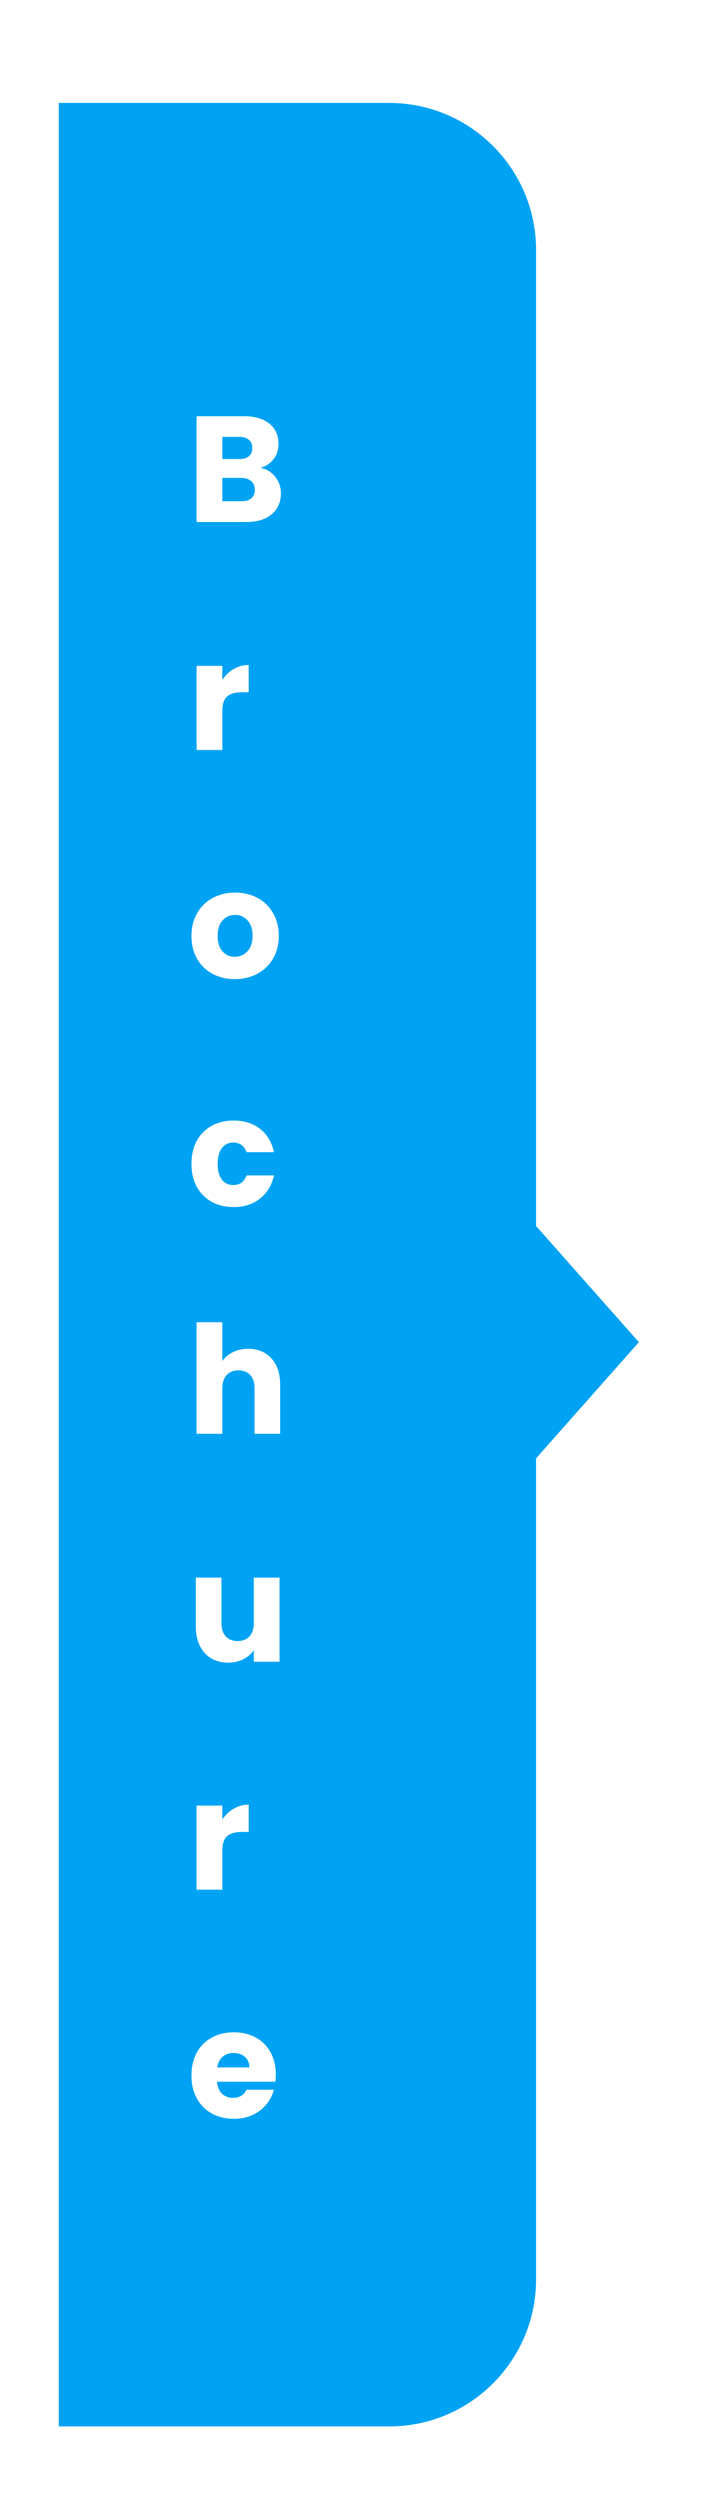 <svg width="198" height="680" viewBox="0 0 198 680" fill="none" xmlns="http://www.w3.org/2000/svg">
<g filter="url(#filter0_d_2_1009)">
<g filter="url(#filter1_d_2_1009)">
<path d="M129.265 328.648L129.265 393.509L158 361.077L129.265 328.648Z" fill="#00A3F4"/>
<path d="M130 64C130 41.909 112.091 24 90 24H0V656H90C112.091 656 130 638.091 130 616V64Z" fill="#00A3F4"/>
</g>
<path d="M70.967 123.24C72.634 123.595 73.974 124.429 74.985 125.741C75.996 127.026 76.502 128.502 76.502 130.169C76.502 132.574 75.655 134.488 73.96 135.909C72.293 137.303 69.956 138 66.949 138H53.542V109.218H66.498C69.423 109.218 71.705 109.888 73.345 111.227C75.012 112.566 75.846 114.384 75.846 116.68C75.846 118.375 75.395 119.782 74.493 120.903C73.618 122.024 72.443 122.803 70.967 123.24ZM60.553 120.862H65.145C66.293 120.862 67.168 120.616 67.769 120.124C68.398 119.605 68.712 118.853 68.712 117.869C68.712 116.885 68.398 116.133 67.769 115.614C67.168 115.095 66.293 114.835 65.145 114.835H60.553V120.862ZM65.719 132.342C66.894 132.342 67.796 132.082 68.425 131.563C69.081 131.016 69.409 130.237 69.409 129.226C69.409 128.215 69.067 127.422 68.384 126.848C67.728 126.274 66.812 125.987 65.637 125.987H60.553V132.342H65.719ZM60.553 180.935C61.373 179.678 62.398 178.694 63.628 177.983C64.858 177.245 66.225 176.876 67.728 176.876V184.297H65.801C64.052 184.297 62.74 184.68 61.865 185.445C60.99 186.183 60.553 187.495 60.553 189.381V200H53.542V177.122H60.553V180.935ZM63.956 262.328C61.715 262.328 59.692 261.85 57.888 260.893C56.111 259.936 54.704 258.57 53.665 256.793C52.654 255.016 52.148 252.939 52.148 250.561C52.148 248.21 52.667 246.147 53.706 244.37C54.745 242.566 56.166 241.186 57.97 240.229C59.774 239.272 61.797 238.794 64.038 238.794C66.279 238.794 68.302 239.272 70.106 240.229C71.91 241.186 73.331 242.566 74.37 244.37C75.409 246.147 75.928 248.21 75.928 250.561C75.928 252.912 75.395 254.989 74.329 256.793C73.29 258.57 71.855 259.936 70.024 260.893C68.22 261.85 66.197 262.328 63.956 262.328ZM63.956 256.26C65.295 256.26 66.43 255.768 67.359 254.784C68.316 253.8 68.794 252.392 68.794 250.561C68.794 248.73 68.329 247.322 67.4 246.338C66.498 245.354 65.377 244.862 64.038 244.862C62.671 244.862 61.537 245.354 60.635 246.338C59.733 247.295 59.282 248.702 59.282 250.561C59.282 252.392 59.719 253.8 60.594 254.784C61.496 255.768 62.617 256.26 63.956 256.26ZM52.148 312.561C52.148 310.183 52.626 308.106 53.583 306.329C54.567 304.552 55.92 303.186 57.642 302.229C59.391 301.272 61.387 300.794 63.628 300.794C66.498 300.794 68.89 301.546 70.803 303.049C72.744 304.552 74.015 306.671 74.616 309.404H67.154C66.525 307.655 65.309 306.78 63.505 306.78C62.22 306.78 61.195 307.286 60.43 308.297C59.665 309.281 59.282 310.702 59.282 312.561C59.282 314.42 59.665 315.855 60.43 316.866C61.195 317.85 62.22 318.342 63.505 318.342C65.309 318.342 66.525 317.467 67.154 315.718H74.616C74.015 318.397 72.744 320.501 70.803 322.032C68.862 323.563 66.471 324.328 63.628 324.328C61.387 324.328 59.391 323.85 57.642 322.893C55.92 321.936 54.567 320.57 53.583 318.793C52.626 317.016 52.148 314.939 52.148 312.561ZM67.605 362.876C70.229 362.876 72.334 363.751 73.919 365.5C75.504 367.222 76.297 369.6 76.297 372.634V386H69.327V373.577C69.327 372.046 68.931 370.857 68.138 370.01C67.345 369.163 66.279 368.739 64.94 368.739C63.601 368.739 62.535 369.163 61.742 370.01C60.949 370.857 60.553 372.046 60.553 373.577V386H53.542V355.66H60.553V366.197C61.264 365.186 62.234 364.379 63.464 363.778C64.694 363.177 66.074 362.876 67.605 362.876ZM76.133 425.122V448H69.122V444.884C68.411 445.895 67.441 446.715 66.211 447.344C65.008 447.945 63.669 448.246 62.193 448.246C60.444 448.246 58.899 447.863 57.56 447.098C56.221 446.305 55.182 445.171 54.444 443.695C53.706 442.219 53.337 440.483 53.337 438.488V425.122H60.307V437.545C60.307 439.076 60.703 440.265 61.496 441.112C62.289 441.959 63.355 442.383 64.694 442.383C66.061 442.383 67.14 441.959 67.933 441.112C68.726 440.265 69.122 439.076 69.122 437.545V425.122H76.133ZM60.553 490.935C61.373 489.678 62.398 488.694 63.628 487.983C64.858 487.245 66.225 486.876 67.728 486.876V494.297H65.801C64.052 494.297 62.74 494.68 61.865 495.445C60.99 496.183 60.553 497.495 60.553 499.381V510H53.542V487.122H60.553V490.935ZM75.108 560.192C75.108 560.848 75.067 561.531 74.985 562.242H59.118C59.227 563.663 59.678 564.757 60.471 565.522C61.291 566.26 62.289 566.629 63.464 566.629C65.213 566.629 66.43 565.891 67.113 564.415H74.575C74.192 565.918 73.495 567.271 72.484 568.474C71.5 569.677 70.256 570.62 68.753 571.303C67.25 571.986 65.569 572.328 63.71 572.328C61.469 572.328 59.473 571.85 57.724 570.893C55.975 569.936 54.608 568.57 53.624 566.793C52.64 565.016 52.148 562.939 52.148 560.561C52.148 558.183 52.626 556.106 53.583 554.329C54.567 552.552 55.934 551.186 57.683 550.229C59.432 549.272 61.441 548.794 63.71 548.794C65.924 548.794 67.892 549.259 69.614 550.188C71.336 551.117 72.675 552.443 73.632 554.165C74.616 555.887 75.108 557.896 75.108 560.192ZM67.933 558.347C67.933 557.144 67.523 556.188 66.703 555.477C65.883 554.766 64.858 554.411 63.628 554.411C62.453 554.411 61.455 554.753 60.635 555.436C59.842 556.119 59.35 557.09 59.159 558.347H67.933Z" fill="white"/>
</g>
<defs>
<filter id="filter0_d_2_1009" x="-4" y="24" width="166" height="640" filterUnits="userSpaceOnUse" color-interpolation-filters="sRGB">
<feFlood flood-opacity="0" result="BackgroundImageFix"/>
<feColorMatrix in="SourceAlpha" type="matrix" values="0 0 0 0 0 0 0 0 0 0 0 0 0 0 0 0 0 0 127 0" result="hardAlpha"/>
<feOffset dy="4"/>
<feGaussianBlur stdDeviation="2"/>
<feComposite in2="hardAlpha" operator="out"/>
<feColorMatrix type="matrix" values="0 0 0 0 0 0 0 0 0 0 0 0 0 0 0 0 0 0 0.25 0"/>
<feBlend mode="normal" in2="BackgroundImageFix" result="effect1_dropShadow_2_1009"/>
<feBlend mode="normal" in="SourceGraphic" in2="effect1_dropShadow_2_1009" result="shape"/>
</filter>
<filter id="filter1_d_2_1009" x="-8" y="0" width="206" height="680" filterUnits="userSpaceOnUse" color-interpolation-filters="sRGB">
<feFlood flood-opacity="0" result="BackgroundImageFix"/>
<feColorMatrix in="SourceAlpha" type="matrix" values="0 0 0 0 0 0 0 0 0 0 0 0 0 0 0 0 0 0 127 0" result="hardAlpha"/>
<feOffset dx="16"/>
<feGaussianBlur stdDeviation="12"/>
<feComposite in2="hardAlpha" operator="out"/>
<feColorMatrix type="matrix" values="0 0 0 0 0 0 0 0 0 0.639 0 0 0 0 0.957 0 0 0 0.2 0"/>
<feBlend mode="normal" in2="BackgroundImageFix" result="effect1_dropShadow_2_1009"/>
<feBlend mode="normal" in="SourceGraphic" in2="effect1_dropShadow_2_1009" result="shape"/>
</filter>
</defs>
</svg>
